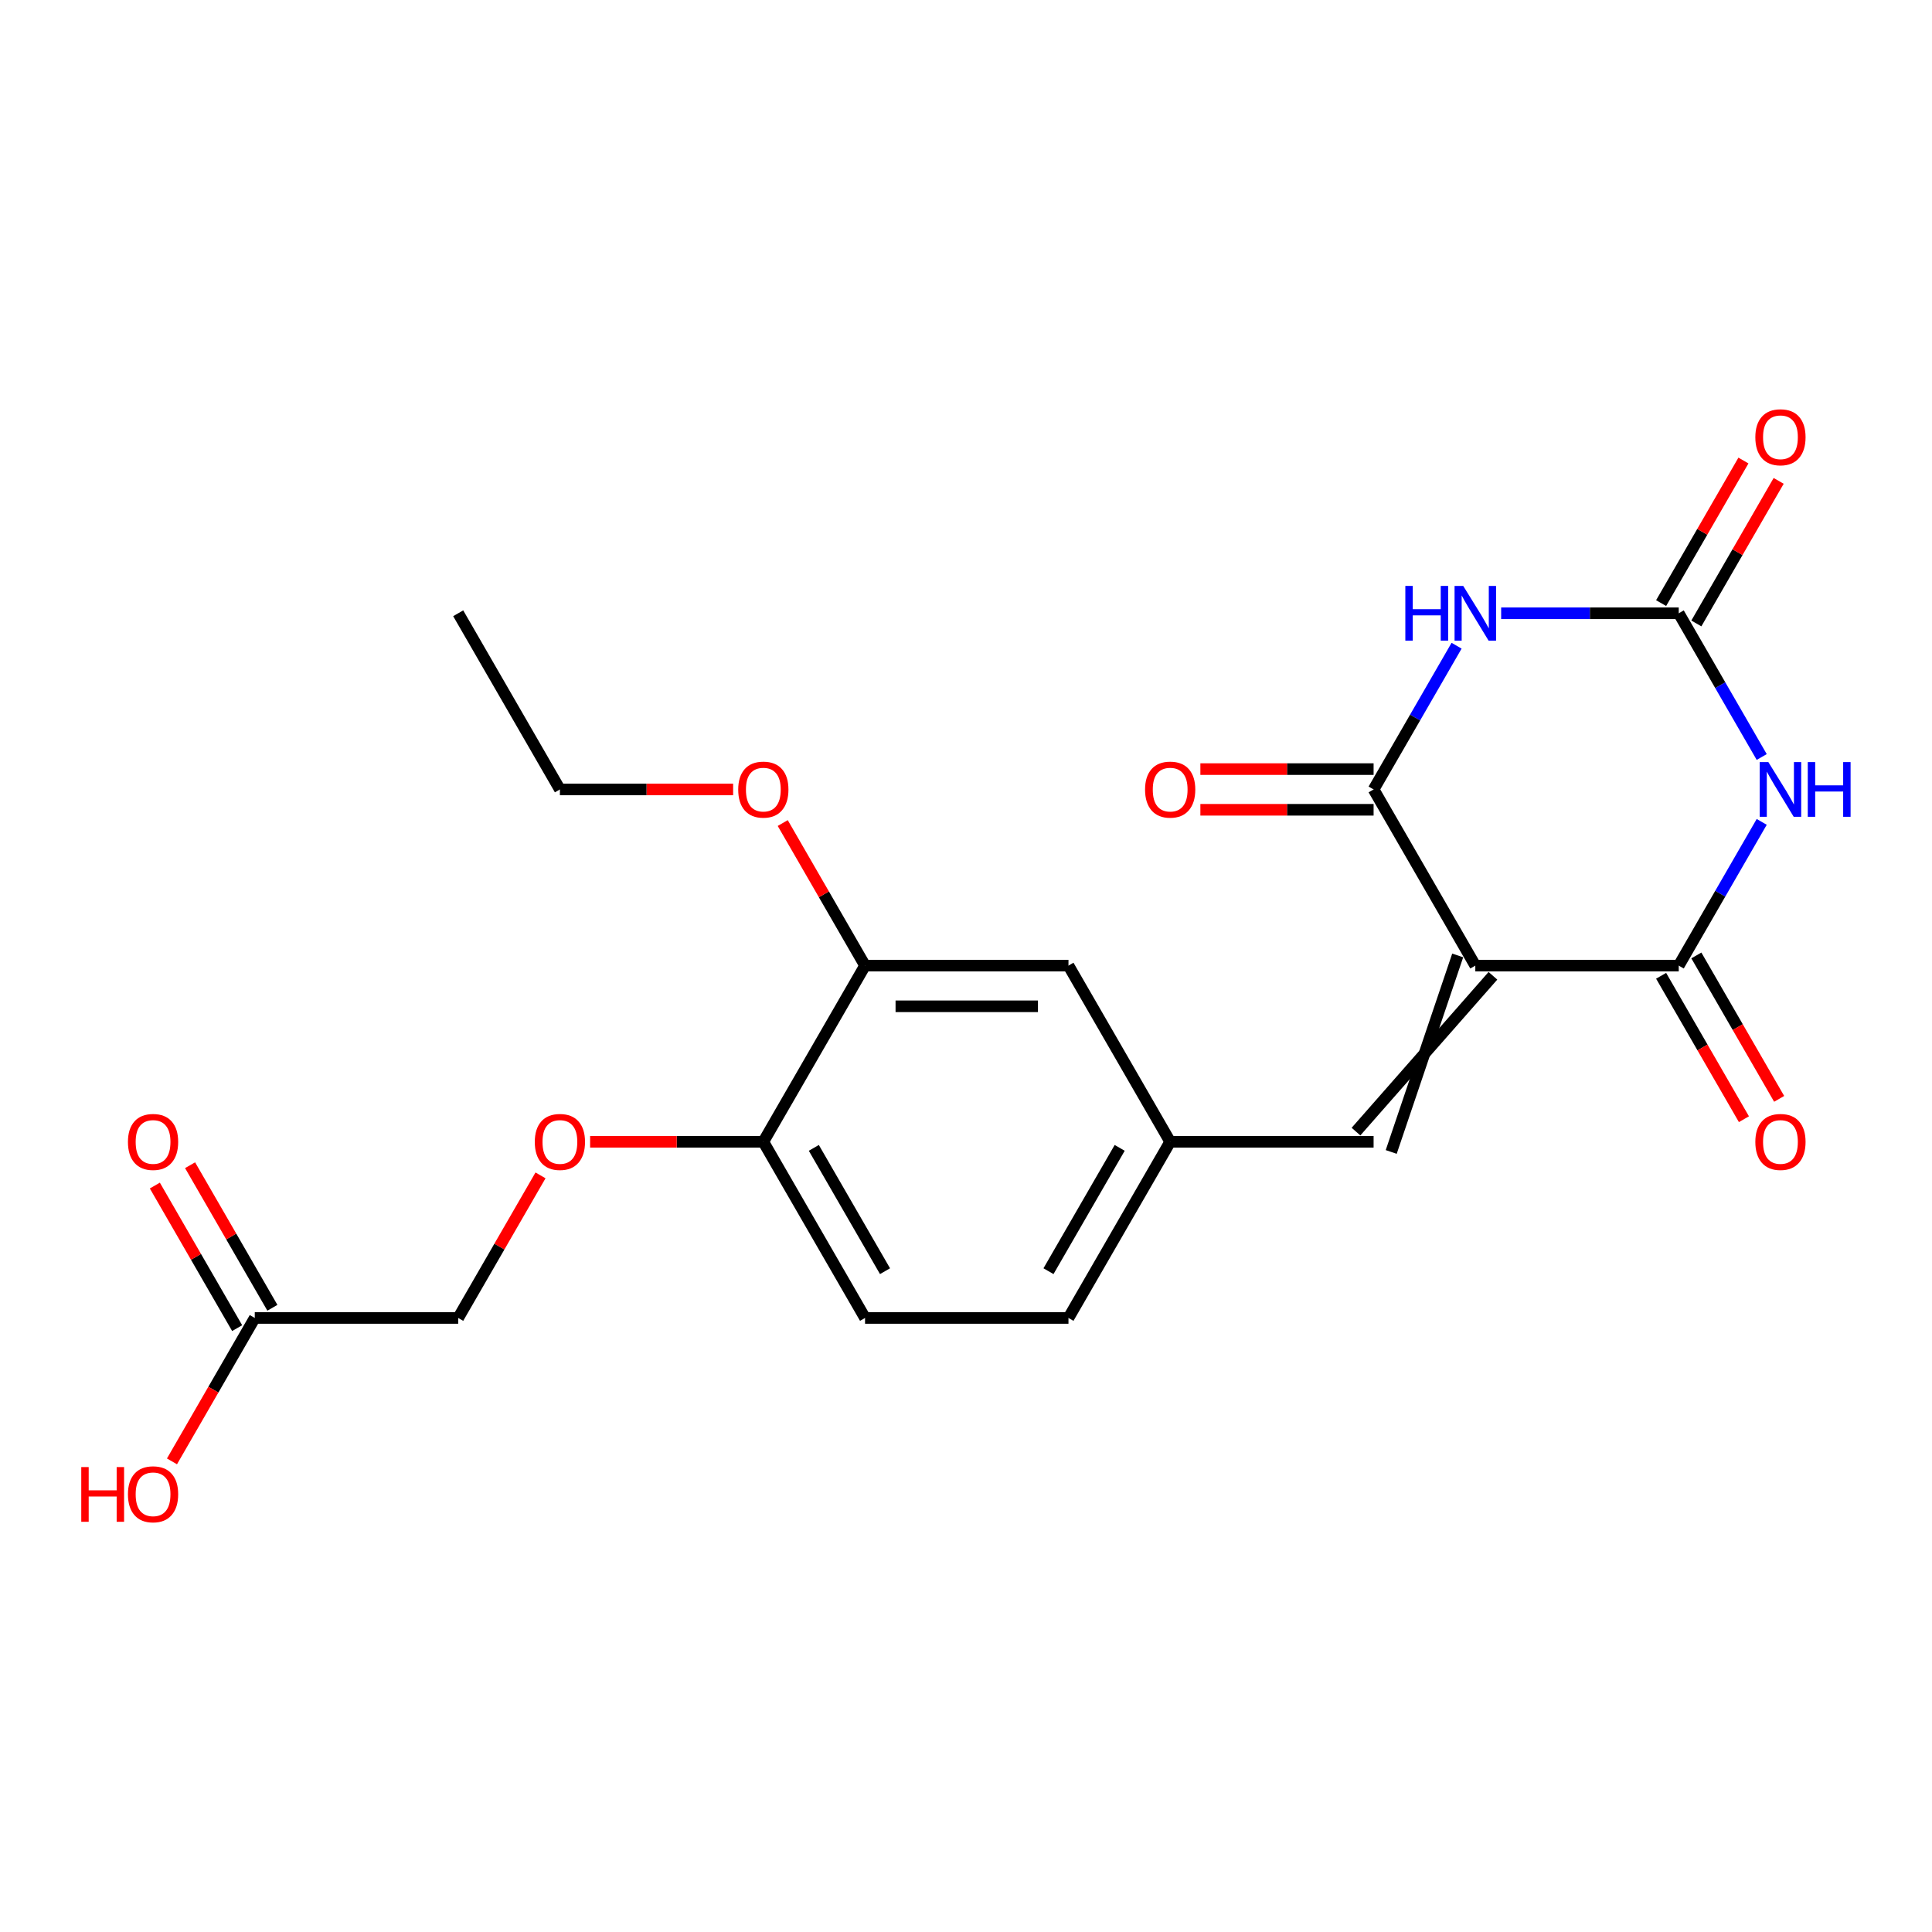 <?xml version='1.0' encoding='iso-8859-1'?>
<svg version='1.1' baseProfile='full'
              xmlns='http://www.w3.org/2000/svg'
                      xmlns:rdkit='http://www.rdkit.org/xml'
                      xmlns:xlink='http://www.w3.org/1999/xlink'
                  xml:space='preserve'
width='1000px' height='1000px' viewBox='0 0 1000 1000'>
<!-- END OF HEADER -->
<rect style='opacity:1.0;fill:#FFFFFF;stroke:none' width='1000' height='1000' x='0' y='0'> </rect>
<path class='bond-2' d='M 763.62,499.8 L 868.912,499.8' style='fill:none;fill-rule:evenodd;stroke:#000000;stroke-width:6px;stroke-linecap:butt;stroke-linejoin:miter;stroke-opacity:1' />
<path class='bond-3' d='M 763.62,499.8 L 710.974,408.615' style='fill:none;fill-rule:evenodd;stroke:#000000;stroke-width:6px;stroke-linecap:butt;stroke-linejoin:miter;stroke-opacity:1' />
<path class='bond-5' d='M 754.501,494.535 L 720.093,596.25' style='fill:none;fill-rule:evenodd;stroke:#000000;stroke-width:6px;stroke-linecap:butt;stroke-linejoin:miter;stroke-opacity:1' />
<path class='bond-5' d='M 772.739,505.065 L 701.856,585.721' style='fill:none;fill-rule:evenodd;stroke:#000000;stroke-width:6px;stroke-linecap:butt;stroke-linejoin:miter;stroke-opacity:1' />
<path class='bond-0' d='M 911.863,425.407 L 890.387,462.604' style='fill:none;fill-rule:evenodd;stroke:#0000FF;stroke-width:6px;stroke-linecap:butt;stroke-linejoin:miter;stroke-opacity:1' />
<path class='bond-0' d='M 890.387,462.604 L 868.912,499.8' style='fill:none;fill-rule:evenodd;stroke:#000000;stroke-width:6px;stroke-linecap:butt;stroke-linejoin:miter;stroke-opacity:1' />
<path class='bond-23' d='M 911.863,391.822 L 890.387,354.626' style='fill:none;fill-rule:evenodd;stroke:#0000FF;stroke-width:6px;stroke-linecap:butt;stroke-linejoin:miter;stroke-opacity:1' />
<path class='bond-23' d='M 890.387,354.626 L 868.912,317.429' style='fill:none;fill-rule:evenodd;stroke:#000000;stroke-width:6px;stroke-linecap:butt;stroke-linejoin:miter;stroke-opacity:1' />
<path class='bond-1' d='M 753.925,334.222 L 732.45,371.418' style='fill:none;fill-rule:evenodd;stroke:#0000FF;stroke-width:6px;stroke-linecap:butt;stroke-linejoin:miter;stroke-opacity:1' />
<path class='bond-1' d='M 732.45,371.418 L 710.974,408.615' style='fill:none;fill-rule:evenodd;stroke:#000000;stroke-width:6px;stroke-linecap:butt;stroke-linejoin:miter;stroke-opacity:1' />
<path class='bond-4' d='M 776.992,317.429 L 822.952,317.429' style='fill:none;fill-rule:evenodd;stroke:#0000FF;stroke-width:6px;stroke-linecap:butt;stroke-linejoin:miter;stroke-opacity:1' />
<path class='bond-4' d='M 822.952,317.429 L 868.912,317.429' style='fill:none;fill-rule:evenodd;stroke:#000000;stroke-width:6px;stroke-linecap:butt;stroke-linejoin:miter;stroke-opacity:1' />
<path class='bond-8' d='M 859.793,505.065 L 881.222,542.181' style='fill:none;fill-rule:evenodd;stroke:#000000;stroke-width:6px;stroke-linecap:butt;stroke-linejoin:miter;stroke-opacity:1' />
<path class='bond-8' d='M 881.222,542.181 L 902.652,579.298' style='fill:none;fill-rule:evenodd;stroke:#FF0000;stroke-width:6px;stroke-linecap:butt;stroke-linejoin:miter;stroke-opacity:1' />
<path class='bond-8' d='M 878.03,494.535 L 899.459,531.652' style='fill:none;fill-rule:evenodd;stroke:#000000;stroke-width:6px;stroke-linecap:butt;stroke-linejoin:miter;stroke-opacity:1' />
<path class='bond-8' d='M 899.459,531.652 L 920.889,568.768' style='fill:none;fill-rule:evenodd;stroke:#FF0000;stroke-width:6px;stroke-linecap:butt;stroke-linejoin:miter;stroke-opacity:1' />
<path class='bond-7' d='M 710.974,398.086 L 666.144,398.086' style='fill:none;fill-rule:evenodd;stroke:#000000;stroke-width:6px;stroke-linecap:butt;stroke-linejoin:miter;stroke-opacity:1' />
<path class='bond-7' d='M 666.144,398.086 L 621.315,398.086' style='fill:none;fill-rule:evenodd;stroke:#FF0000;stroke-width:6px;stroke-linecap:butt;stroke-linejoin:miter;stroke-opacity:1' />
<path class='bond-7' d='M 710.974,419.144 L 666.144,419.144' style='fill:none;fill-rule:evenodd;stroke:#000000;stroke-width:6px;stroke-linecap:butt;stroke-linejoin:miter;stroke-opacity:1' />
<path class='bond-7' d='M 666.144,419.144 L 621.315,419.144' style='fill:none;fill-rule:evenodd;stroke:#FF0000;stroke-width:6px;stroke-linecap:butt;stroke-linejoin:miter;stroke-opacity:1' />
<path class='bond-12' d='M 878.03,322.694 L 899.332,285.798' style='fill:none;fill-rule:evenodd;stroke:#000000;stroke-width:6px;stroke-linecap:butt;stroke-linejoin:miter;stroke-opacity:1' />
<path class='bond-12' d='M 899.332,285.798 L 920.635,248.901' style='fill:none;fill-rule:evenodd;stroke:#FF0000;stroke-width:6px;stroke-linecap:butt;stroke-linejoin:miter;stroke-opacity:1' />
<path class='bond-12' d='M 859.793,312.165 L 881.095,275.268' style='fill:none;fill-rule:evenodd;stroke:#000000;stroke-width:6px;stroke-linecap:butt;stroke-linejoin:miter;stroke-opacity:1' />
<path class='bond-12' d='M 881.095,275.268 L 902.398,238.372' style='fill:none;fill-rule:evenodd;stroke:#FF0000;stroke-width:6px;stroke-linecap:butt;stroke-linejoin:miter;stroke-opacity:1' />
<path class='bond-10' d='M 710.974,590.985 L 605.682,590.985' style='fill:none;fill-rule:evenodd;stroke:#000000;stroke-width:6px;stroke-linecap:butt;stroke-linejoin:miter;stroke-opacity:1' />
<path class='bond-6' d='M 447.745,499.8 L 553.037,499.8' style='fill:none;fill-rule:evenodd;stroke:#000000;stroke-width:6px;stroke-linecap:butt;stroke-linejoin:miter;stroke-opacity:1' />
<path class='bond-6' d='M 463.539,520.858 L 537.243,520.858' style='fill:none;fill-rule:evenodd;stroke:#000000;stroke-width:6px;stroke-linecap:butt;stroke-linejoin:miter;stroke-opacity:1' />
<path class='bond-20' d='M 447.745,499.8 L 426.443,462.904' style='fill:none;fill-rule:evenodd;stroke:#000000;stroke-width:6px;stroke-linecap:butt;stroke-linejoin:miter;stroke-opacity:1' />
<path class='bond-20' d='M 426.443,462.904 L 405.141,426.007' style='fill:none;fill-rule:evenodd;stroke:#FF0000;stroke-width:6px;stroke-linecap:butt;stroke-linejoin:miter;stroke-opacity:1' />
<path class='bond-24' d='M 447.745,499.8 L 395.099,590.985' style='fill:none;fill-rule:evenodd;stroke:#000000;stroke-width:6px;stroke-linecap:butt;stroke-linejoin:miter;stroke-opacity:1' />
<path class='bond-9' d='M 131.87,682.171 L 237.162,682.171' style='fill:none;fill-rule:evenodd;stroke:#000000;stroke-width:6px;stroke-linecap:butt;stroke-linejoin:miter;stroke-opacity:1' />
<path class='bond-15' d='M 140.988,676.906 L 119.686,640.01' style='fill:none;fill-rule:evenodd;stroke:#000000;stroke-width:6px;stroke-linecap:butt;stroke-linejoin:miter;stroke-opacity:1' />
<path class='bond-15' d='M 119.686,640.01 L 98.384,603.113' style='fill:none;fill-rule:evenodd;stroke:#FF0000;stroke-width:6px;stroke-linecap:butt;stroke-linejoin:miter;stroke-opacity:1' />
<path class='bond-15' d='M 122.751,687.435 L 101.449,650.539' style='fill:none;fill-rule:evenodd;stroke:#000000;stroke-width:6px;stroke-linecap:butt;stroke-linejoin:miter;stroke-opacity:1' />
<path class='bond-15' d='M 101.449,650.539 L 80.147,613.642' style='fill:none;fill-rule:evenodd;stroke:#FF0000;stroke-width:6px;stroke-linecap:butt;stroke-linejoin:miter;stroke-opacity:1' />
<path class='bond-19' d='M 131.87,682.171 L 110.441,719.287' style='fill:none;fill-rule:evenodd;stroke:#000000;stroke-width:6px;stroke-linecap:butt;stroke-linejoin:miter;stroke-opacity:1' />
<path class='bond-19' d='M 110.441,719.287 L 89.011,756.404' style='fill:none;fill-rule:evenodd;stroke:#FF0000;stroke-width:6px;stroke-linecap:butt;stroke-linejoin:miter;stroke-opacity:1' />
<path class='bond-13' d='M 605.682,590.985 L 553.037,499.8' style='fill:none;fill-rule:evenodd;stroke:#000000;stroke-width:6px;stroke-linecap:butt;stroke-linejoin:miter;stroke-opacity:1' />
<path class='bond-18' d='M 605.682,590.985 L 553.037,682.171' style='fill:none;fill-rule:evenodd;stroke:#000000;stroke-width:6px;stroke-linecap:butt;stroke-linejoin:miter;stroke-opacity:1' />
<path class='bond-18' d='M 579.549,594.134 L 542.696,657.964' style='fill:none;fill-rule:evenodd;stroke:#000000;stroke-width:6px;stroke-linecap:butt;stroke-linejoin:miter;stroke-opacity:1' />
<path class='bond-11' d='M 395.099,590.985 L 447.745,682.171' style='fill:none;fill-rule:evenodd;stroke:#000000;stroke-width:6px;stroke-linecap:butt;stroke-linejoin:miter;stroke-opacity:1' />
<path class='bond-11' d='M 421.233,594.134 L 458.085,657.964' style='fill:none;fill-rule:evenodd;stroke:#000000;stroke-width:6px;stroke-linecap:butt;stroke-linejoin:miter;stroke-opacity:1' />
<path class='bond-14' d='M 395.099,590.985 L 350.269,590.985' style='fill:none;fill-rule:evenodd;stroke:#000000;stroke-width:6px;stroke-linecap:butt;stroke-linejoin:miter;stroke-opacity:1' />
<path class='bond-14' d='M 350.269,590.985 L 305.44,590.985' style='fill:none;fill-rule:evenodd;stroke:#FF0000;stroke-width:6px;stroke-linecap:butt;stroke-linejoin:miter;stroke-opacity:1' />
<path class='bond-17' d='M 279.766,608.378 L 258.464,645.274' style='fill:none;fill-rule:evenodd;stroke:#FF0000;stroke-width:6px;stroke-linecap:butt;stroke-linejoin:miter;stroke-opacity:1' />
<path class='bond-17' d='M 258.464,645.274 L 237.162,682.171' style='fill:none;fill-rule:evenodd;stroke:#000000;stroke-width:6px;stroke-linecap:butt;stroke-linejoin:miter;stroke-opacity:1' />
<path class='bond-16' d='M 447.745,682.171 L 553.037,682.171' style='fill:none;fill-rule:evenodd;stroke:#000000;stroke-width:6px;stroke-linecap:butt;stroke-linejoin:miter;stroke-opacity:1' />
<path class='bond-21' d='M 379.467,408.615 L 334.637,408.615' style='fill:none;fill-rule:evenodd;stroke:#FF0000;stroke-width:6px;stroke-linecap:butt;stroke-linejoin:miter;stroke-opacity:1' />
<path class='bond-21' d='M 334.637,408.615 L 289.807,408.615' style='fill:none;fill-rule:evenodd;stroke:#000000;stroke-width:6px;stroke-linecap:butt;stroke-linejoin:miter;stroke-opacity:1' />
<path class='bond-22' d='M 289.807,408.615 L 237.162,317.429' style='fill:none;fill-rule:evenodd;stroke:#000000;stroke-width:6px;stroke-linecap:butt;stroke-linejoin:miter;stroke-opacity:1' />
<path  class='atom-1' d='M 915.298 394.455
L 924.578 409.455
Q 925.498 410.935, 926.978 413.615
Q 928.458 416.295, 928.538 416.455
L 928.538 394.455
L 932.298 394.455
L 932.298 422.775
L 928.418 422.775
L 918.458 406.375
Q 917.298 404.455, 916.058 402.255
Q 914.858 400.055, 914.498 399.375
L 914.498 422.775
L 910.818 422.775
L 910.818 394.455
L 915.298 394.455
' fill='#0000FF'/>
<path  class='atom-1' d='M 935.698 394.455
L 939.538 394.455
L 939.538 406.495
L 954.018 406.495
L 954.018 394.455
L 957.858 394.455
L 957.858 422.775
L 954.018 422.775
L 954.018 409.695
L 939.538 409.695
L 939.538 422.775
L 935.698 422.775
L 935.698 394.455
' fill='#0000FF'/>
<path  class='atom-2' d='M 727.4 303.269
L 731.24 303.269
L 731.24 315.309
L 745.72 315.309
L 745.72 303.269
L 749.56 303.269
L 749.56 331.589
L 745.72 331.589
L 745.72 318.509
L 731.24 318.509
L 731.24 331.589
L 727.4 331.589
L 727.4 303.269
' fill='#0000FF'/>
<path  class='atom-2' d='M 757.36 303.269
L 766.64 318.269
Q 767.56 319.749, 769.04 322.429
Q 770.52 325.109, 770.6 325.269
L 770.6 303.269
L 774.36 303.269
L 774.36 331.589
L 770.48 331.589
L 760.52 315.189
Q 759.36 313.269, 758.12 311.069
Q 756.92 308.869, 756.56 308.189
L 756.56 331.589
L 752.88 331.589
L 752.88 303.269
L 757.36 303.269
' fill='#0000FF'/>
<path  class='atom-8' d='M 592.682 408.695
Q 592.682 401.895, 596.042 398.095
Q 599.402 394.295, 605.682 394.295
Q 611.962 394.295, 615.322 398.095
Q 618.682 401.895, 618.682 408.695
Q 618.682 415.575, 615.282 419.495
Q 611.882 423.375, 605.682 423.375
Q 599.442 423.375, 596.042 419.495
Q 592.682 415.615, 592.682 408.695
M 605.682 420.175
Q 610.002 420.175, 612.322 417.295
Q 614.682 414.375, 614.682 408.695
Q 614.682 403.135, 612.322 400.335
Q 610.002 397.495, 605.682 397.495
Q 601.362 397.495, 599.002 400.295
Q 596.682 403.095, 596.682 408.695
Q 596.682 414.415, 599.002 417.295
Q 601.362 420.175, 605.682 420.175
' fill='#FF0000'/>
<path  class='atom-9' d='M 908.558 591.065
Q 908.558 584.265, 911.918 580.465
Q 915.278 576.665, 921.558 576.665
Q 927.838 576.665, 931.198 580.465
Q 934.558 584.265, 934.558 591.065
Q 934.558 597.945, 931.158 601.865
Q 927.758 605.745, 921.558 605.745
Q 915.318 605.745, 911.918 601.865
Q 908.558 597.985, 908.558 591.065
M 921.558 602.545
Q 925.878 602.545, 928.198 599.665
Q 930.558 596.745, 930.558 591.065
Q 930.558 585.505, 928.198 582.705
Q 925.878 579.865, 921.558 579.865
Q 917.238 579.865, 914.878 582.665
Q 912.558 585.465, 912.558 591.065
Q 912.558 596.785, 914.878 599.665
Q 917.238 602.545, 921.558 602.545
' fill='#FF0000'/>
<path  class='atom-13' d='M 908.558 226.324
Q 908.558 219.524, 911.918 215.724
Q 915.278 211.924, 921.558 211.924
Q 927.838 211.924, 931.198 215.724
Q 934.558 219.524, 934.558 226.324
Q 934.558 233.204, 931.158 237.124
Q 927.758 241.004, 921.558 241.004
Q 915.318 241.004, 911.918 237.124
Q 908.558 233.244, 908.558 226.324
M 921.558 237.804
Q 925.878 237.804, 928.198 234.924
Q 930.558 232.004, 930.558 226.324
Q 930.558 220.764, 928.198 217.964
Q 925.878 215.124, 921.558 215.124
Q 917.238 215.124, 914.878 217.924
Q 912.558 220.724, 912.558 226.324
Q 912.558 232.044, 914.878 234.924
Q 917.238 237.804, 921.558 237.804
' fill='#FF0000'/>
<path  class='atom-15' d='M 276.807 591.065
Q 276.807 584.265, 280.167 580.465
Q 283.527 576.665, 289.807 576.665
Q 296.087 576.665, 299.447 580.465
Q 302.807 584.265, 302.807 591.065
Q 302.807 597.945, 299.407 601.865
Q 296.007 605.745, 289.807 605.745
Q 283.567 605.745, 280.167 601.865
Q 276.807 597.985, 276.807 591.065
M 289.807 602.545
Q 294.127 602.545, 296.447 599.665
Q 298.807 596.745, 298.807 591.065
Q 298.807 585.505, 296.447 582.705
Q 294.127 579.865, 289.807 579.865
Q 285.487 579.865, 283.127 582.665
Q 280.807 585.465, 280.807 591.065
Q 280.807 596.785, 283.127 599.665
Q 285.487 602.545, 289.807 602.545
' fill='#FF0000'/>
<path  class='atom-16' d='M 66.224 591.065
Q 66.224 584.265, 69.584 580.465
Q 72.944 576.665, 79.224 576.665
Q 85.504 576.665, 88.864 580.465
Q 92.224 584.265, 92.224 591.065
Q 92.224 597.945, 88.824 601.865
Q 85.424 605.745, 79.224 605.745
Q 72.984 605.745, 69.584 601.865
Q 66.224 597.985, 66.224 591.065
M 79.224 602.545
Q 83.544 602.545, 85.864 599.665
Q 88.224 596.745, 88.224 591.065
Q 88.224 585.505, 85.864 582.705
Q 83.544 579.865, 79.224 579.865
Q 74.904 579.865, 72.544 582.665
Q 70.224 585.465, 70.224 591.065
Q 70.224 596.785, 72.544 599.665
Q 74.904 602.545, 79.224 602.545
' fill='#FF0000'/>
<path  class='atom-20' d='M 42.064 759.356
L 45.904 759.356
L 45.904 771.396
L 60.384 771.396
L 60.384 759.356
L 64.224 759.356
L 64.224 787.676
L 60.384 787.676
L 60.384 774.596
L 45.904 774.596
L 45.904 787.676
L 42.064 787.676
L 42.064 759.356
' fill='#FF0000'/>
<path  class='atom-20' d='M 66.224 773.436
Q 66.224 766.636, 69.584 762.836
Q 72.944 759.036, 79.224 759.036
Q 85.504 759.036, 88.864 762.836
Q 92.224 766.636, 92.224 773.436
Q 92.224 780.316, 88.824 784.236
Q 85.424 788.116, 79.224 788.116
Q 72.984 788.116, 69.584 784.236
Q 66.224 780.356, 66.224 773.436
M 79.224 784.916
Q 83.544 784.916, 85.864 782.036
Q 88.224 779.116, 88.224 773.436
Q 88.224 767.876, 85.864 765.076
Q 83.544 762.236, 79.224 762.236
Q 74.904 762.236, 72.544 765.036
Q 70.224 767.836, 70.224 773.436
Q 70.224 779.156, 72.544 782.036
Q 74.904 784.916, 79.224 784.916
' fill='#FF0000'/>
<path  class='atom-21' d='M 382.099 408.695
Q 382.099 401.895, 385.459 398.095
Q 388.819 394.295, 395.099 394.295
Q 401.379 394.295, 404.739 398.095
Q 408.099 401.895, 408.099 408.695
Q 408.099 415.575, 404.699 419.495
Q 401.299 423.375, 395.099 423.375
Q 388.859 423.375, 385.459 419.495
Q 382.099 415.615, 382.099 408.695
M 395.099 420.175
Q 399.419 420.175, 401.739 417.295
Q 404.099 414.375, 404.099 408.695
Q 404.099 403.135, 401.739 400.335
Q 399.419 397.495, 395.099 397.495
Q 390.779 397.495, 388.419 400.295
Q 386.099 403.095, 386.099 408.695
Q 386.099 414.415, 388.419 417.295
Q 390.779 420.175, 395.099 420.175
' fill='#FF0000'/>
</svg>
